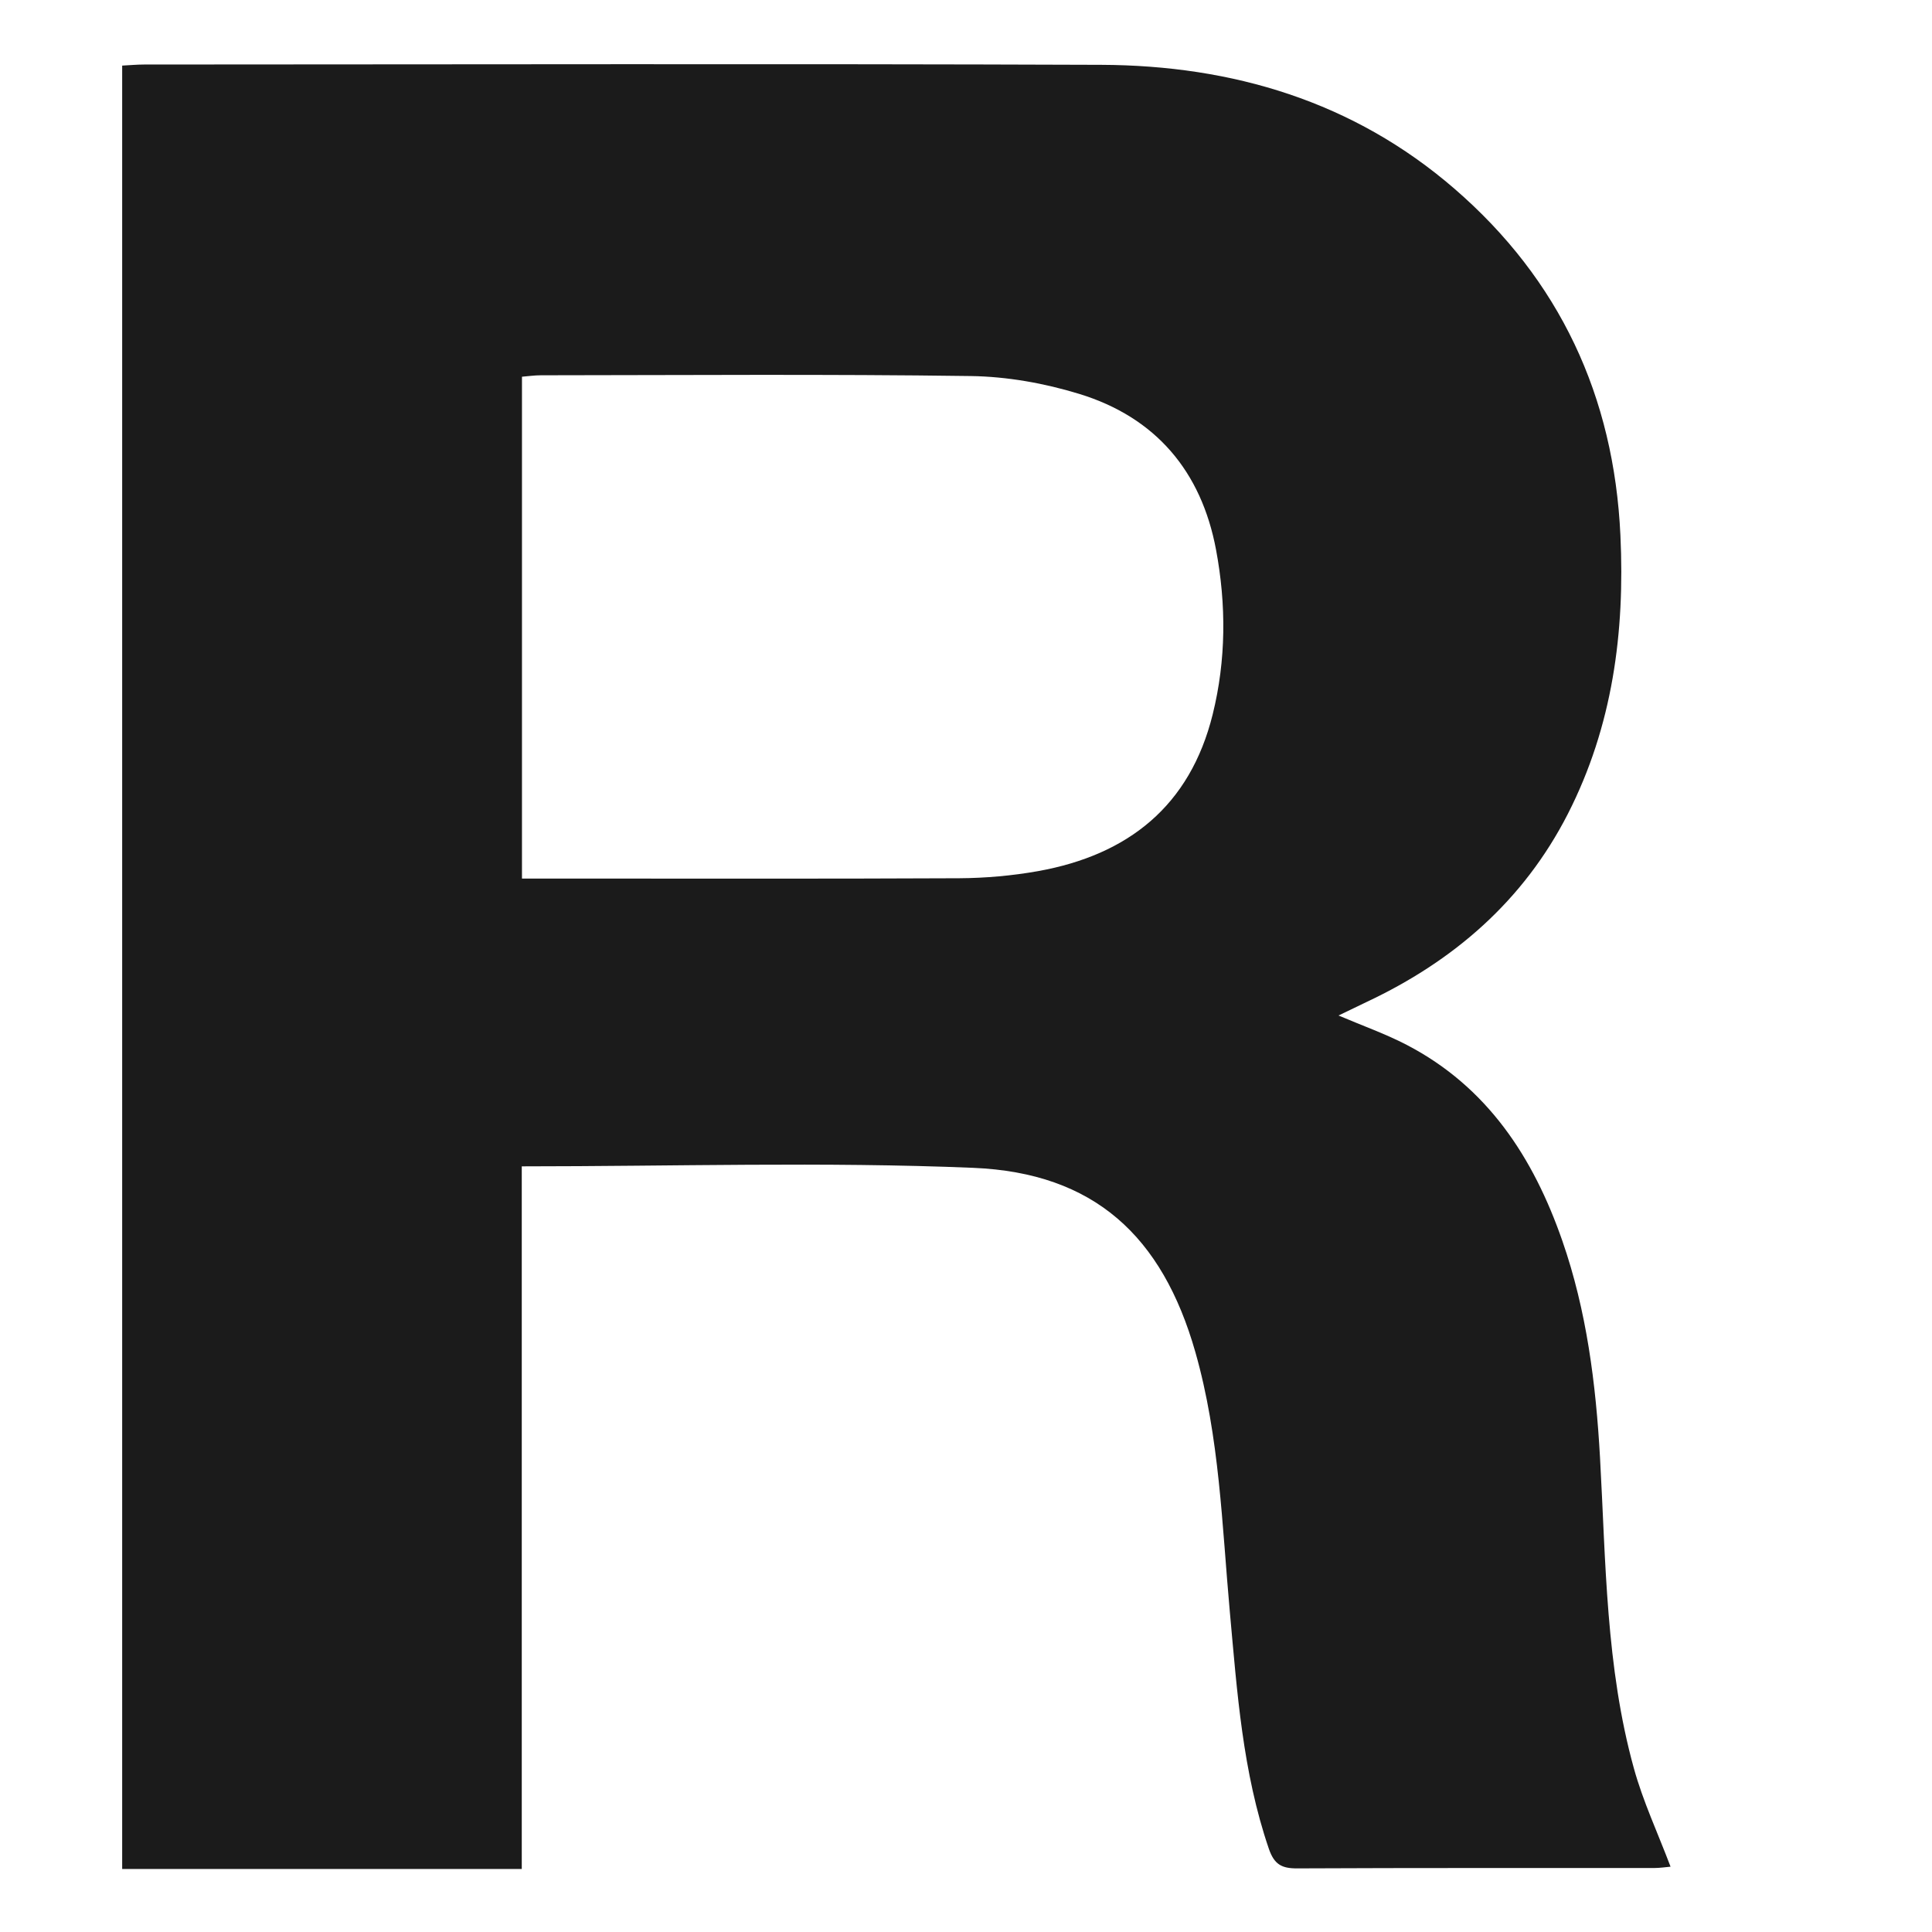 <svg xmlns="http://www.w3.org/2000/svg" xmlns:xlink="http://www.w3.org/1999/xlink" xmlns:serif="http://www.serif.com/" width="512px" height="512px" xml:space="preserve" style="fill-rule:evenodd;clip-rule:evenodd;stroke-linejoin:round;stroke-miterlimit:2;"><g transform="matrix(1,0,0,1,-94,-582)"><g id="Favicon_RefectoCil_Website_Black" transform="matrix(0.427,0,0,0.759,94,581.997)"><rect x="0" y="0" width="1200" height="675" style="fill:none;"></rect><g transform="matrix(31.815,0,0,17.896,993.022,165.897)"><g id="Logo_RefectoCil_Website"><g><path d="M0,19.167C-0.081,17.725 -0.26,16.303 -0.736,14.936C-1.3,13.315 -2.195,11.936 -3.771,11.116C-4.182,10.902 -4.622,10.747 -5.101,10.543C-4.886,10.439 -4.72,10.358 -4.553,10.279C-2.85,9.478 -1.493,8.303 -0.627,6.609C0.245,4.9 0.487,3.069 0.398,1.175C0.272,-1.538 -0.787,-3.813 -2.84,-5.588C-4.81,-7.292 -7.169,-7.995 -9.732,-8.005C-15.954,-8.028 -22.177,-8.012 -28.399,-8.011C-28.542,-8.011 -28.686,-7.997 -28.829,-7.99L-28.829,27.195L-21.034,27.195L-21.034,13.486C-18.068,13.486 -15.143,13.394 -12.227,13.515C-9.868,13.613 -8.538,14.847 -7.893,17.113C-7.421,18.77 -7.375,20.483 -7.221,22.182C-7.079,23.74 -6.973,25.302 -6.46,26.801C-6.355,27.106 -6.21,27.185 -5.906,27.183C-3.587,27.172 -1.268,27.177 1.051,27.176C1.17,27.176 1.29,27.157 1.376,27.15C1.127,26.491 0.839,25.877 0.661,25.232C0.112,23.25 0.114,21.2 0,19.167M-7.556,4.669C-7.998,6.454 -9.204,7.41 -10.961,7.726C-11.467,7.816 -11.988,7.862 -12.502,7.865C-15.167,7.878 -17.833,7.871 -20.498,7.871L-21.03,7.871L-21.03,-1.92C-20.907,-1.93 -20.783,-1.948 -20.659,-1.948C-17.864,-1.95 -15.069,-1.972 -12.274,-1.933C-11.567,-1.923 -10.838,-1.793 -10.16,-1.585C-8.668,-1.128 -7.776,-0.074 -7.49,1.458C-7.29,2.527 -7.293,3.607 -7.556,4.669" style="fill:rgb(27,27,27);fill-rule:nonzero;"></path></g></g></g></g></g></svg>
